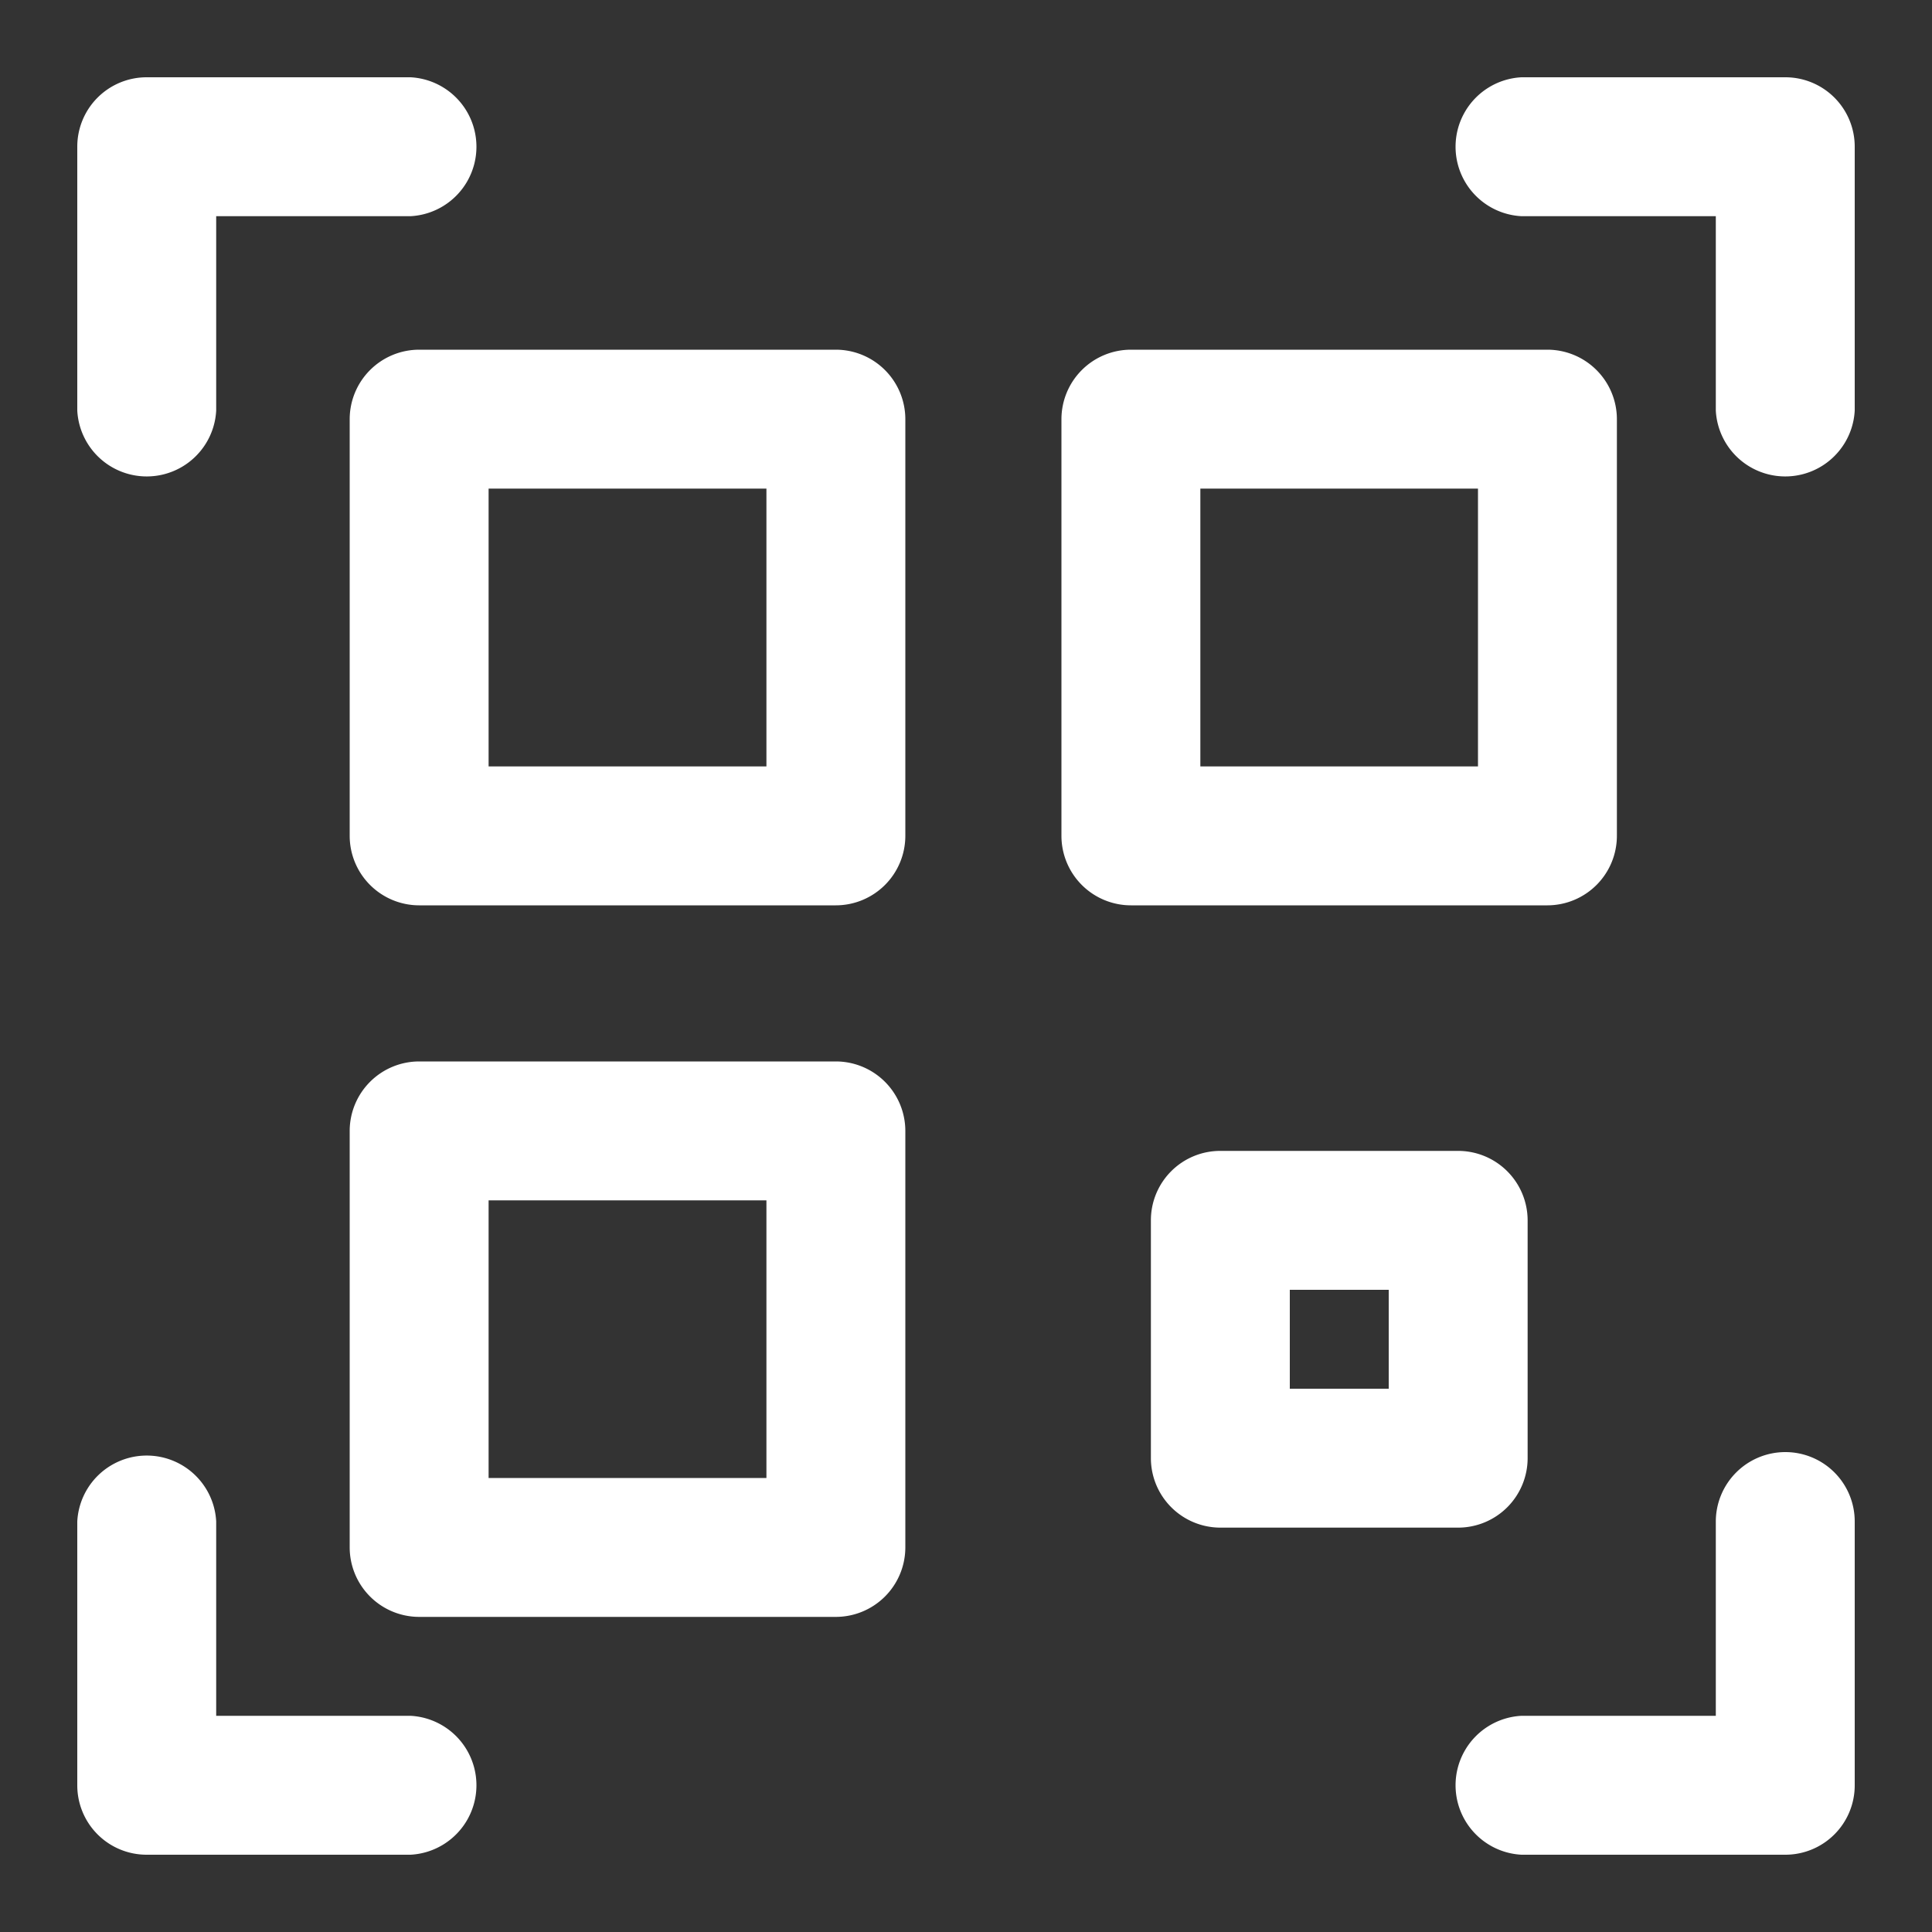 <svg id="Layer_1" data-name="Layer 1" xmlns="http://www.w3.org/2000/svg" viewBox="0 0 100 100"><rect x="0" y="0" width="100" height="100" fill="#333333" stroke="none"/><defs><style>.cls-1{fill:#fff;}</style></defs><path class="cls-1" d="M4,21.25V7.59A3.59,3.59,0,0,1,7.59,4H21.25a3.6,3.6,0,0,1,0,7.19H11.19V21.25a3.6,3.6,0,0,1-7.19,0ZM92.41,4H78.75a3.6,3.6,0,0,0,0,7.19H88.81V21.25a3.6,3.6,0,0,0,7.19,0V7.59A3.59,3.59,0,0,0,92.41,4ZM21.25,88.81H11.19V78.75a3.6,3.6,0,0,0-7.19,0V92.41A3.59,3.59,0,0,0,7.59,96H21.25a3.6,3.6,0,0,0,0-7.19ZM92.41,75.16a3.6,3.6,0,0,0-3.6,3.59V88.81H78.75a3.6,3.6,0,0,0,0,7.19H92.41A3.59,3.59,0,0,0,96,92.41V78.75A3.59,3.59,0,0,0,92.41,75.16ZM46.86,21.7V43.26a3.6,3.6,0,0,1-3.6,3.6H21.7a3.6,3.6,0,0,1-3.6-3.6V21.7a3.6,3.6,0,0,1,3.6-3.6H43.26A3.6,3.6,0,0,1,46.86,21.7Zm-7.19,3.59H25.29V39.67H39.67ZM80.1,46.86H58.54a3.6,3.6,0,0,1-3.6-3.6V21.7a3.6,3.6,0,0,1,3.6-3.6H80.1a3.6,3.6,0,0,1,3.59,3.6V43.26A3.6,3.6,0,0,1,80.1,46.86ZM76.5,25.29H62.13V39.67H76.5ZM46.86,58.54V80.1a3.6,3.6,0,0,1-3.6,3.59H21.7a3.6,3.6,0,0,1-3.6-3.59V58.54a3.6,3.6,0,0,1,3.6-3.6H43.26A3.6,3.6,0,0,1,46.86,58.54Zm-7.19,3.59H25.29V76.5H39.67Zm35.8,16.94H63.16a3.6,3.6,0,0,1-3.59-3.6V63.16a3.59,3.59,0,0,1,3.59-3.59H75.47a3.6,3.6,0,0,1,3.6,3.59V75.47A3.6,3.6,0,0,1,75.47,79.07ZM71.88,66.76H66.76v5.12h5.12Z"/></svg>